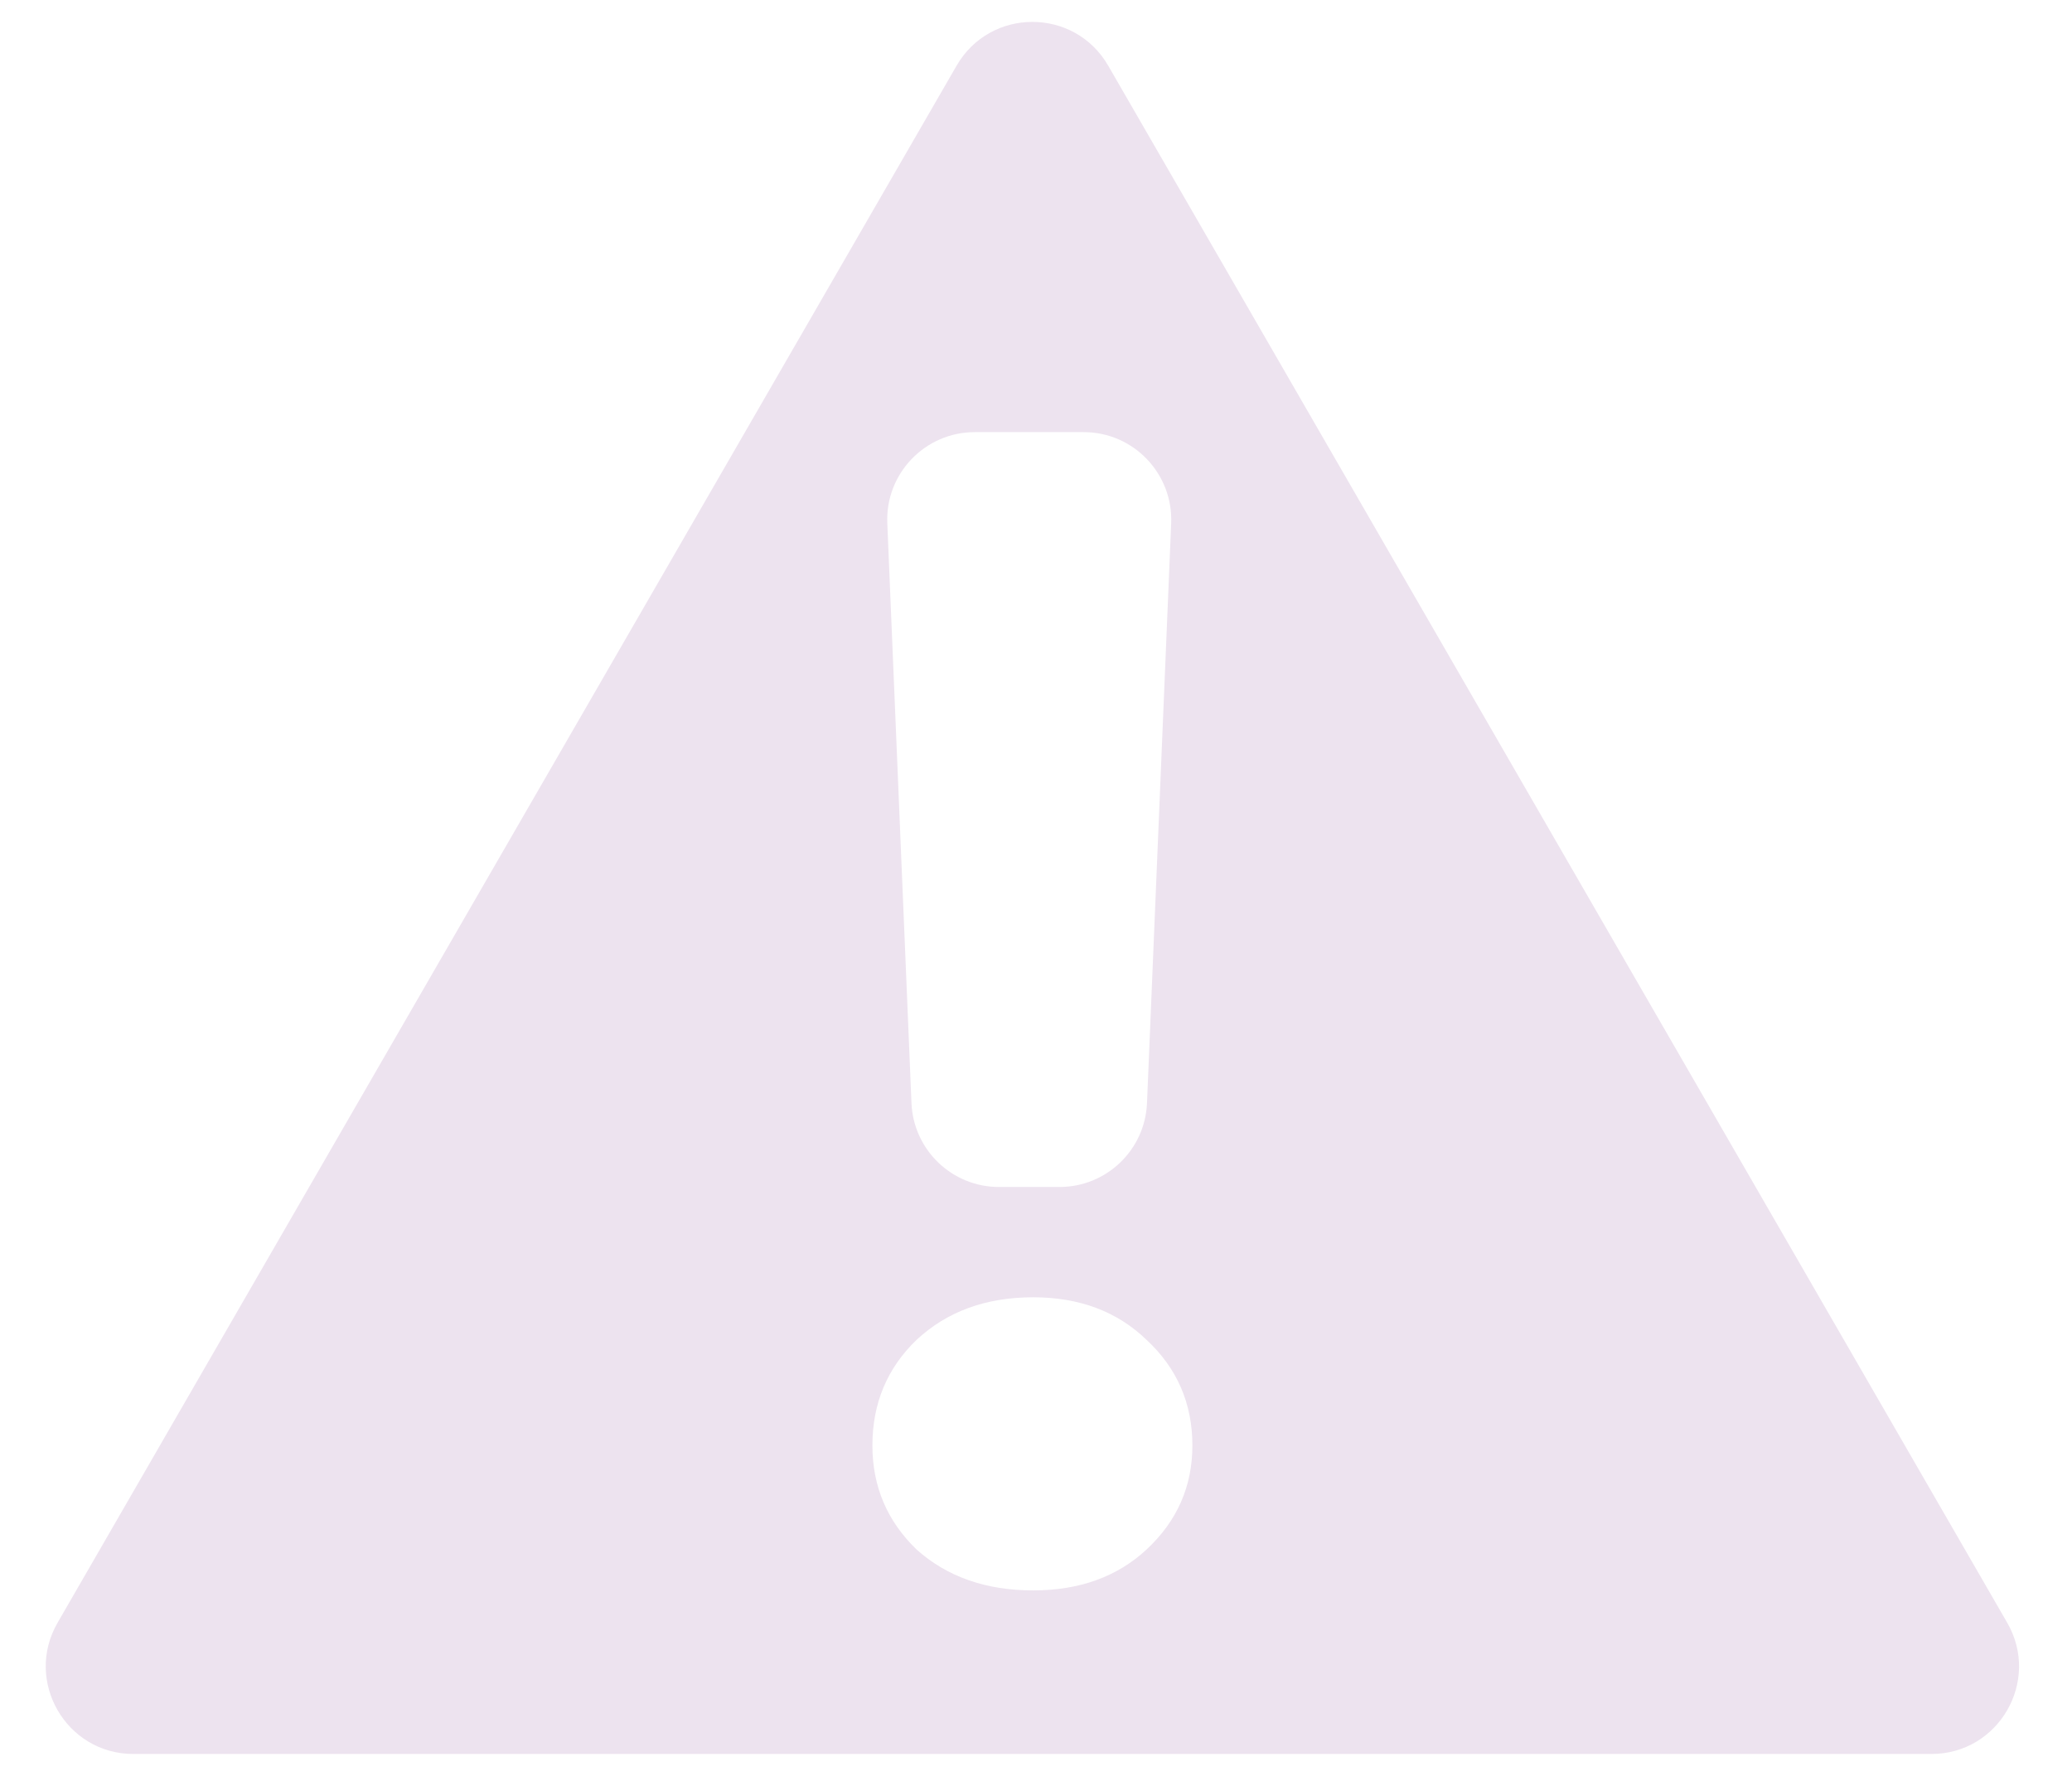 <svg width="21" height="18" viewBox="0 0 21 18" fill="none" xmlns="http://www.w3.org/2000/svg">
<path fill-rule="evenodd" clip-rule="evenodd" d="M20.343 16.447C20.685 17.038 20.258 17.778 19.575 17.778H1.352C0.669 17.778 0.242 17.038 0.584 16.447L9.695 0.666C10.037 0.074 10.89 0.074 11.232 0.666L20.343 16.447ZM11.87 5.305C11.891 4.801 11.488 4.38 10.984 4.38H9.879C9.375 4.38 8.971 4.801 8.993 5.305L9.238 11.181C9.258 11.656 9.649 12.031 10.124 12.031H10.738C11.214 12.031 11.605 11.656 11.625 11.181L11.87 5.305ZM9.289 15.705C9.598 15.982 9.992 16.12 10.471 16.12C10.94 16.12 11.323 15.982 11.621 15.705C11.93 15.417 12.085 15.066 12.085 14.651C12.085 14.225 11.93 13.868 11.621 13.581C11.323 13.293 10.94 13.149 10.471 13.149C9.992 13.149 9.598 13.293 9.289 13.581C8.991 13.868 8.842 14.225 8.842 14.651C8.842 15.066 8.991 15.417 9.289 15.705Z" fill="#EDE3EF"/>
</svg>
